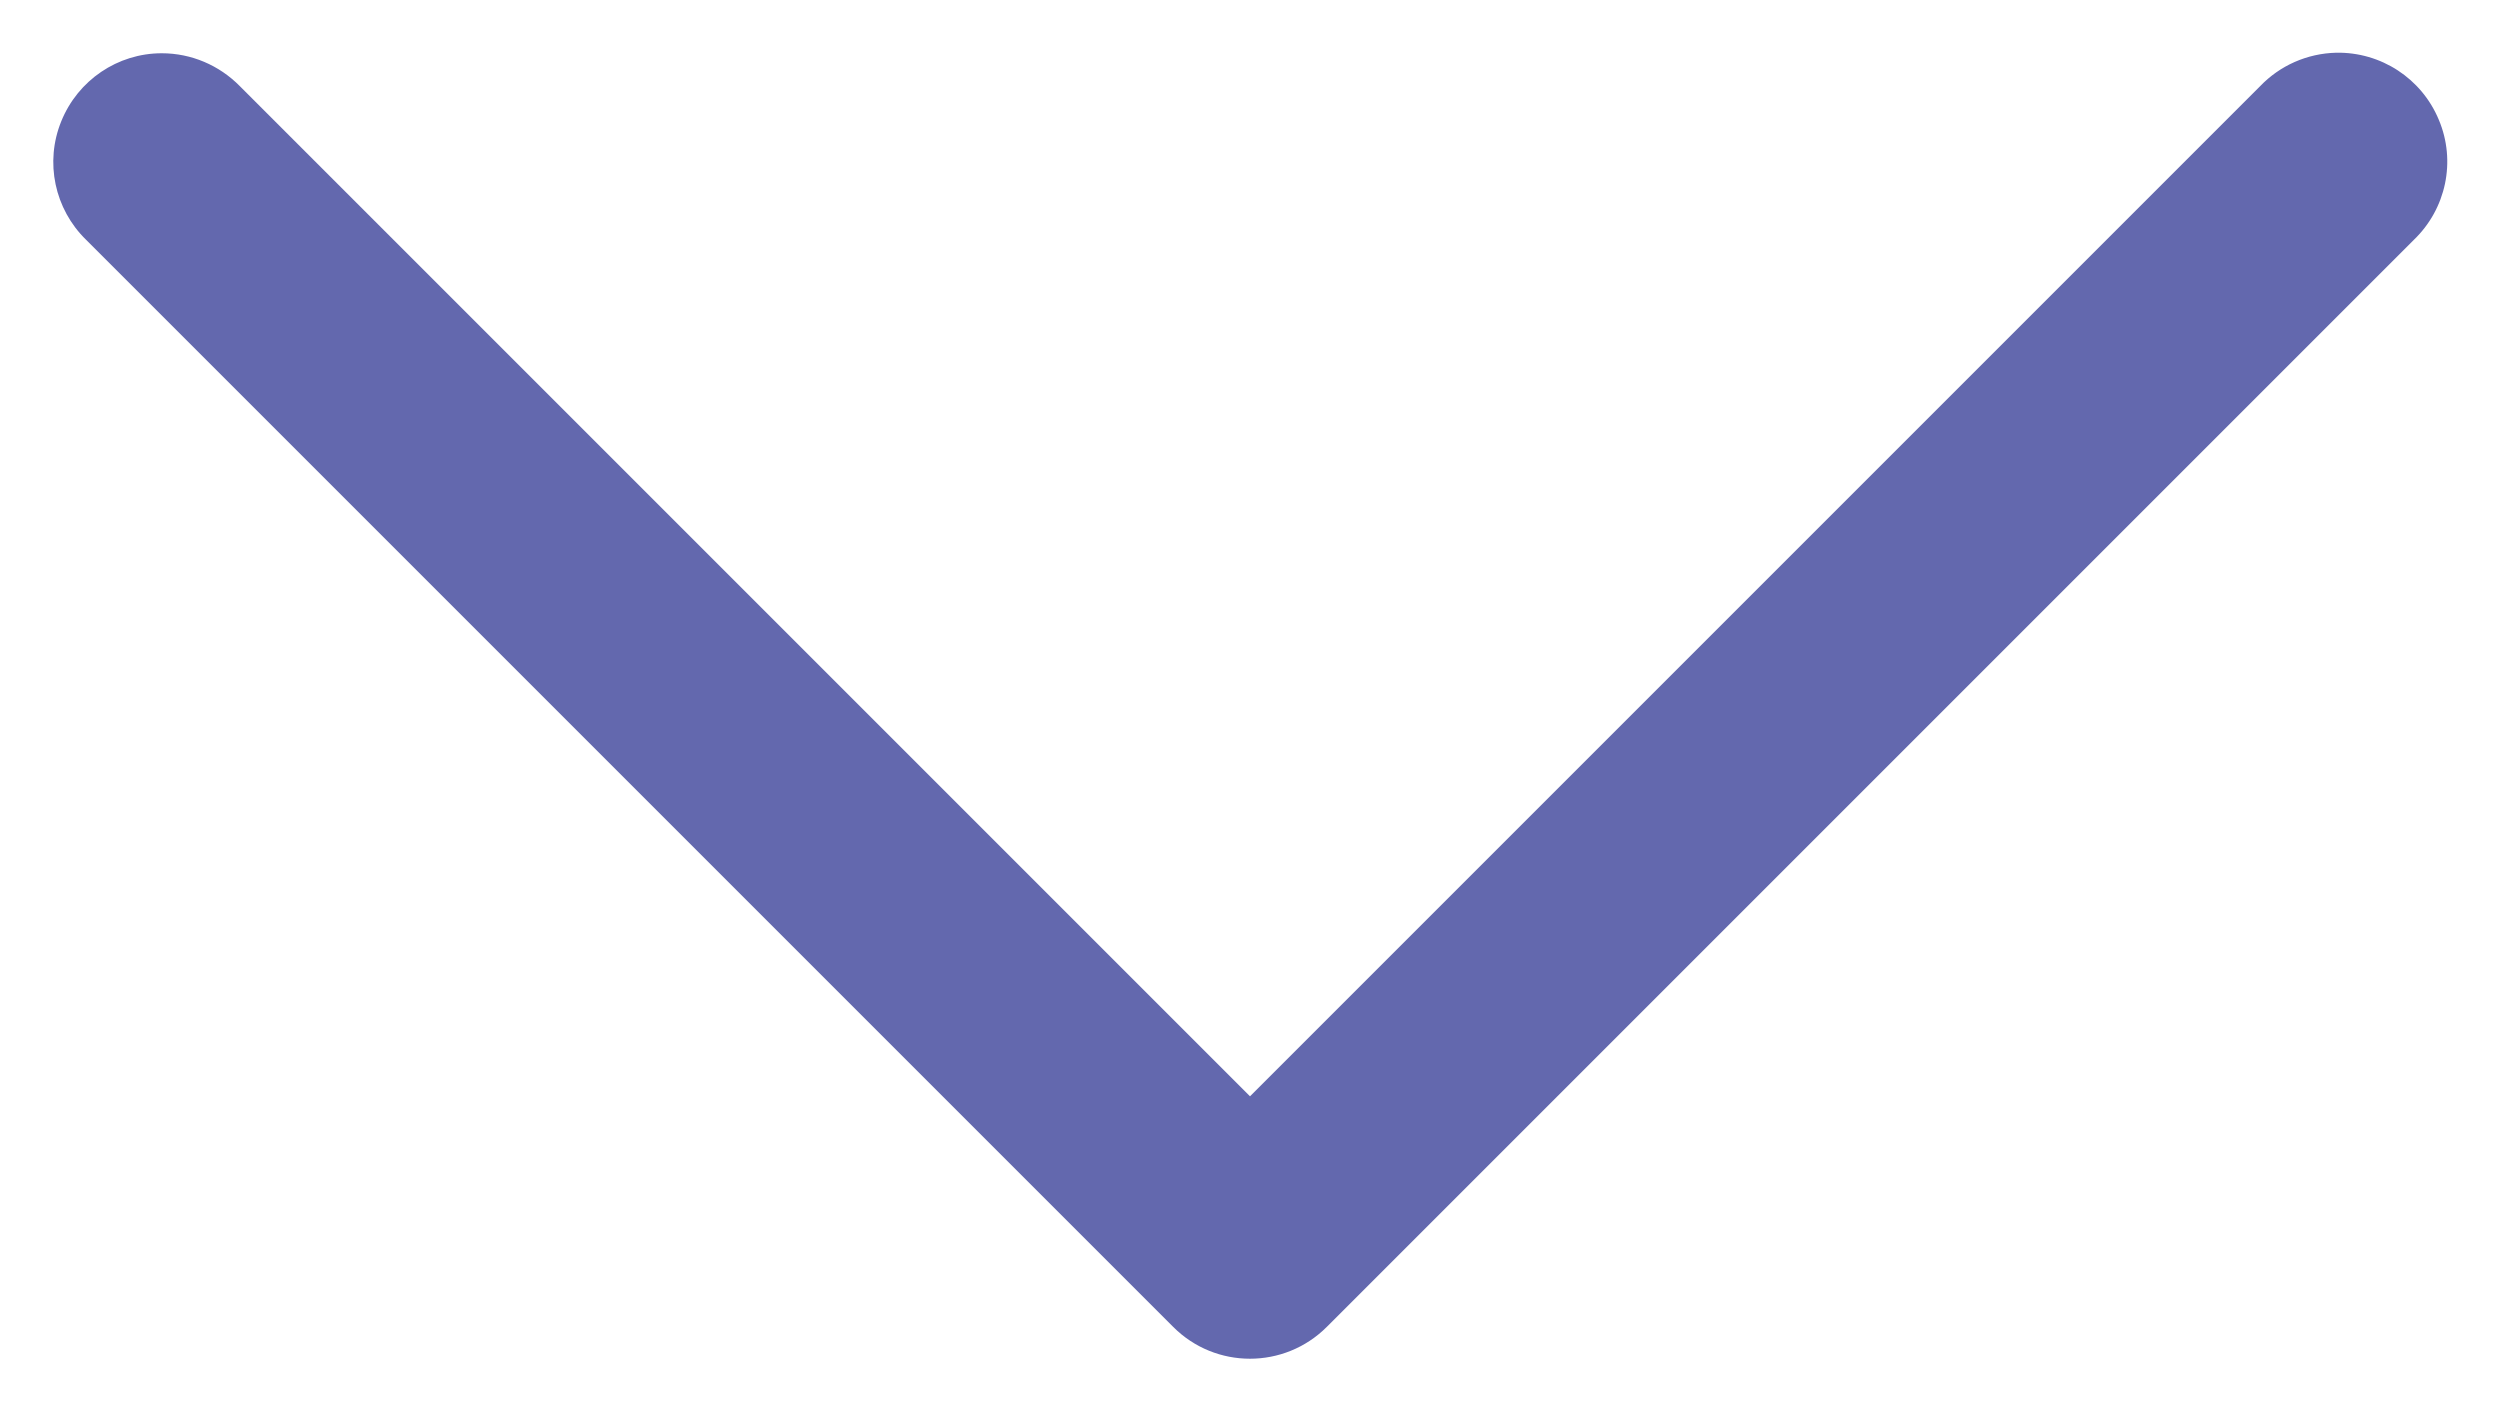 <svg width="23" height="13" viewBox="0 0 23 13" fill="none" xmlns="http://www.w3.org/2000/svg">
<path d="M21.492 0.485C21.226 0.492 20.976 0.602 20.793 0.793L11.5 10.086L2.207 0.793C2.017 0.6 1.76 0.49 1.488 0.49C1.082 0.49 0.717 0.738 0.564 1.115C0.41 1.492 0.502 1.924 0.793 2.207L10.793 12.207C11.183 12.598 11.816 12.598 12.207 12.207L22.207 2.207C22.504 1.922 22.598 1.483 22.437 1.102C22.279 0.721 21.904 0.477 21.492 0.485Z" fill="#6368AE"/>
</svg>

